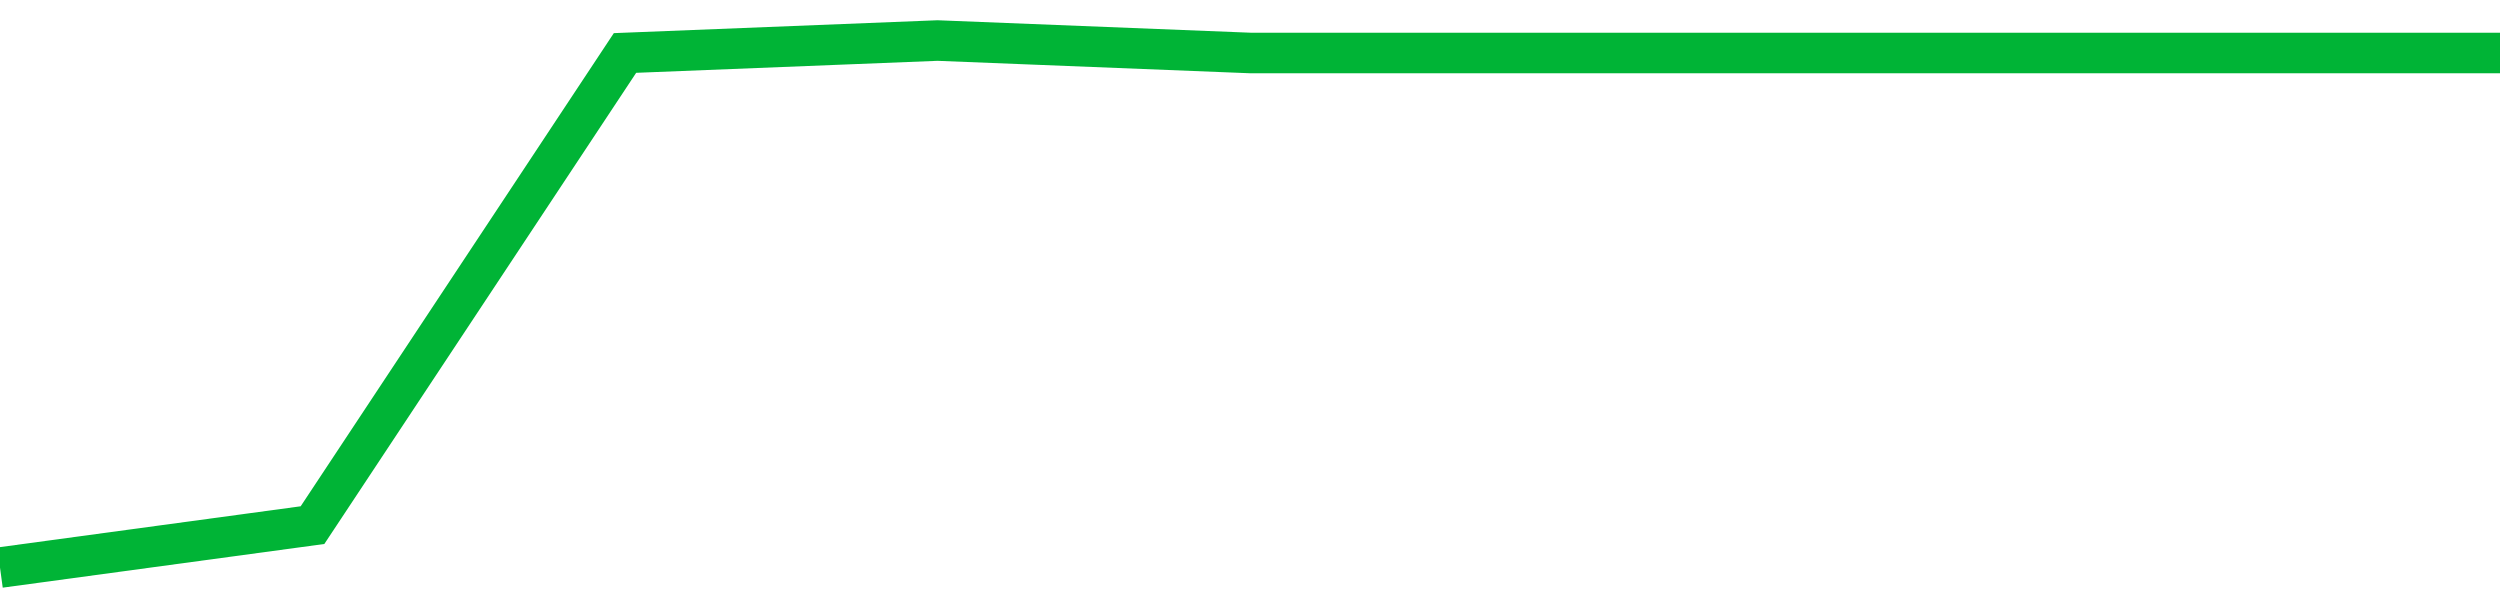 <!-- Generated with https://github.com/jxxe/sparkline/ --><svg viewBox="0 0 185 45" class="sparkline" xmlns="http://www.w3.org/2000/svg"><path class="sparkline--fill" d="M 0 42 L 0 42 L 23.125 38.86 L 46.25 3.92 L 69.375 3 L 92.5 3.92 L 115.625 3.92 L 138.75 3.92 L 161.875 3.92 L 185 3.92 V 45 L 0 45 Z" stroke="none" fill="none" ></path><path class="sparkline--line" d="M 0 42 L 0 42 L 23.125 38.86 L 46.25 3.92 L 69.375 3 L 92.5 3.92 L 115.625 3.92 L 138.75 3.92 L 161.875 3.92 L 185 3.92" fill="none" stroke-width="3" stroke="#00B436" ></path></svg>